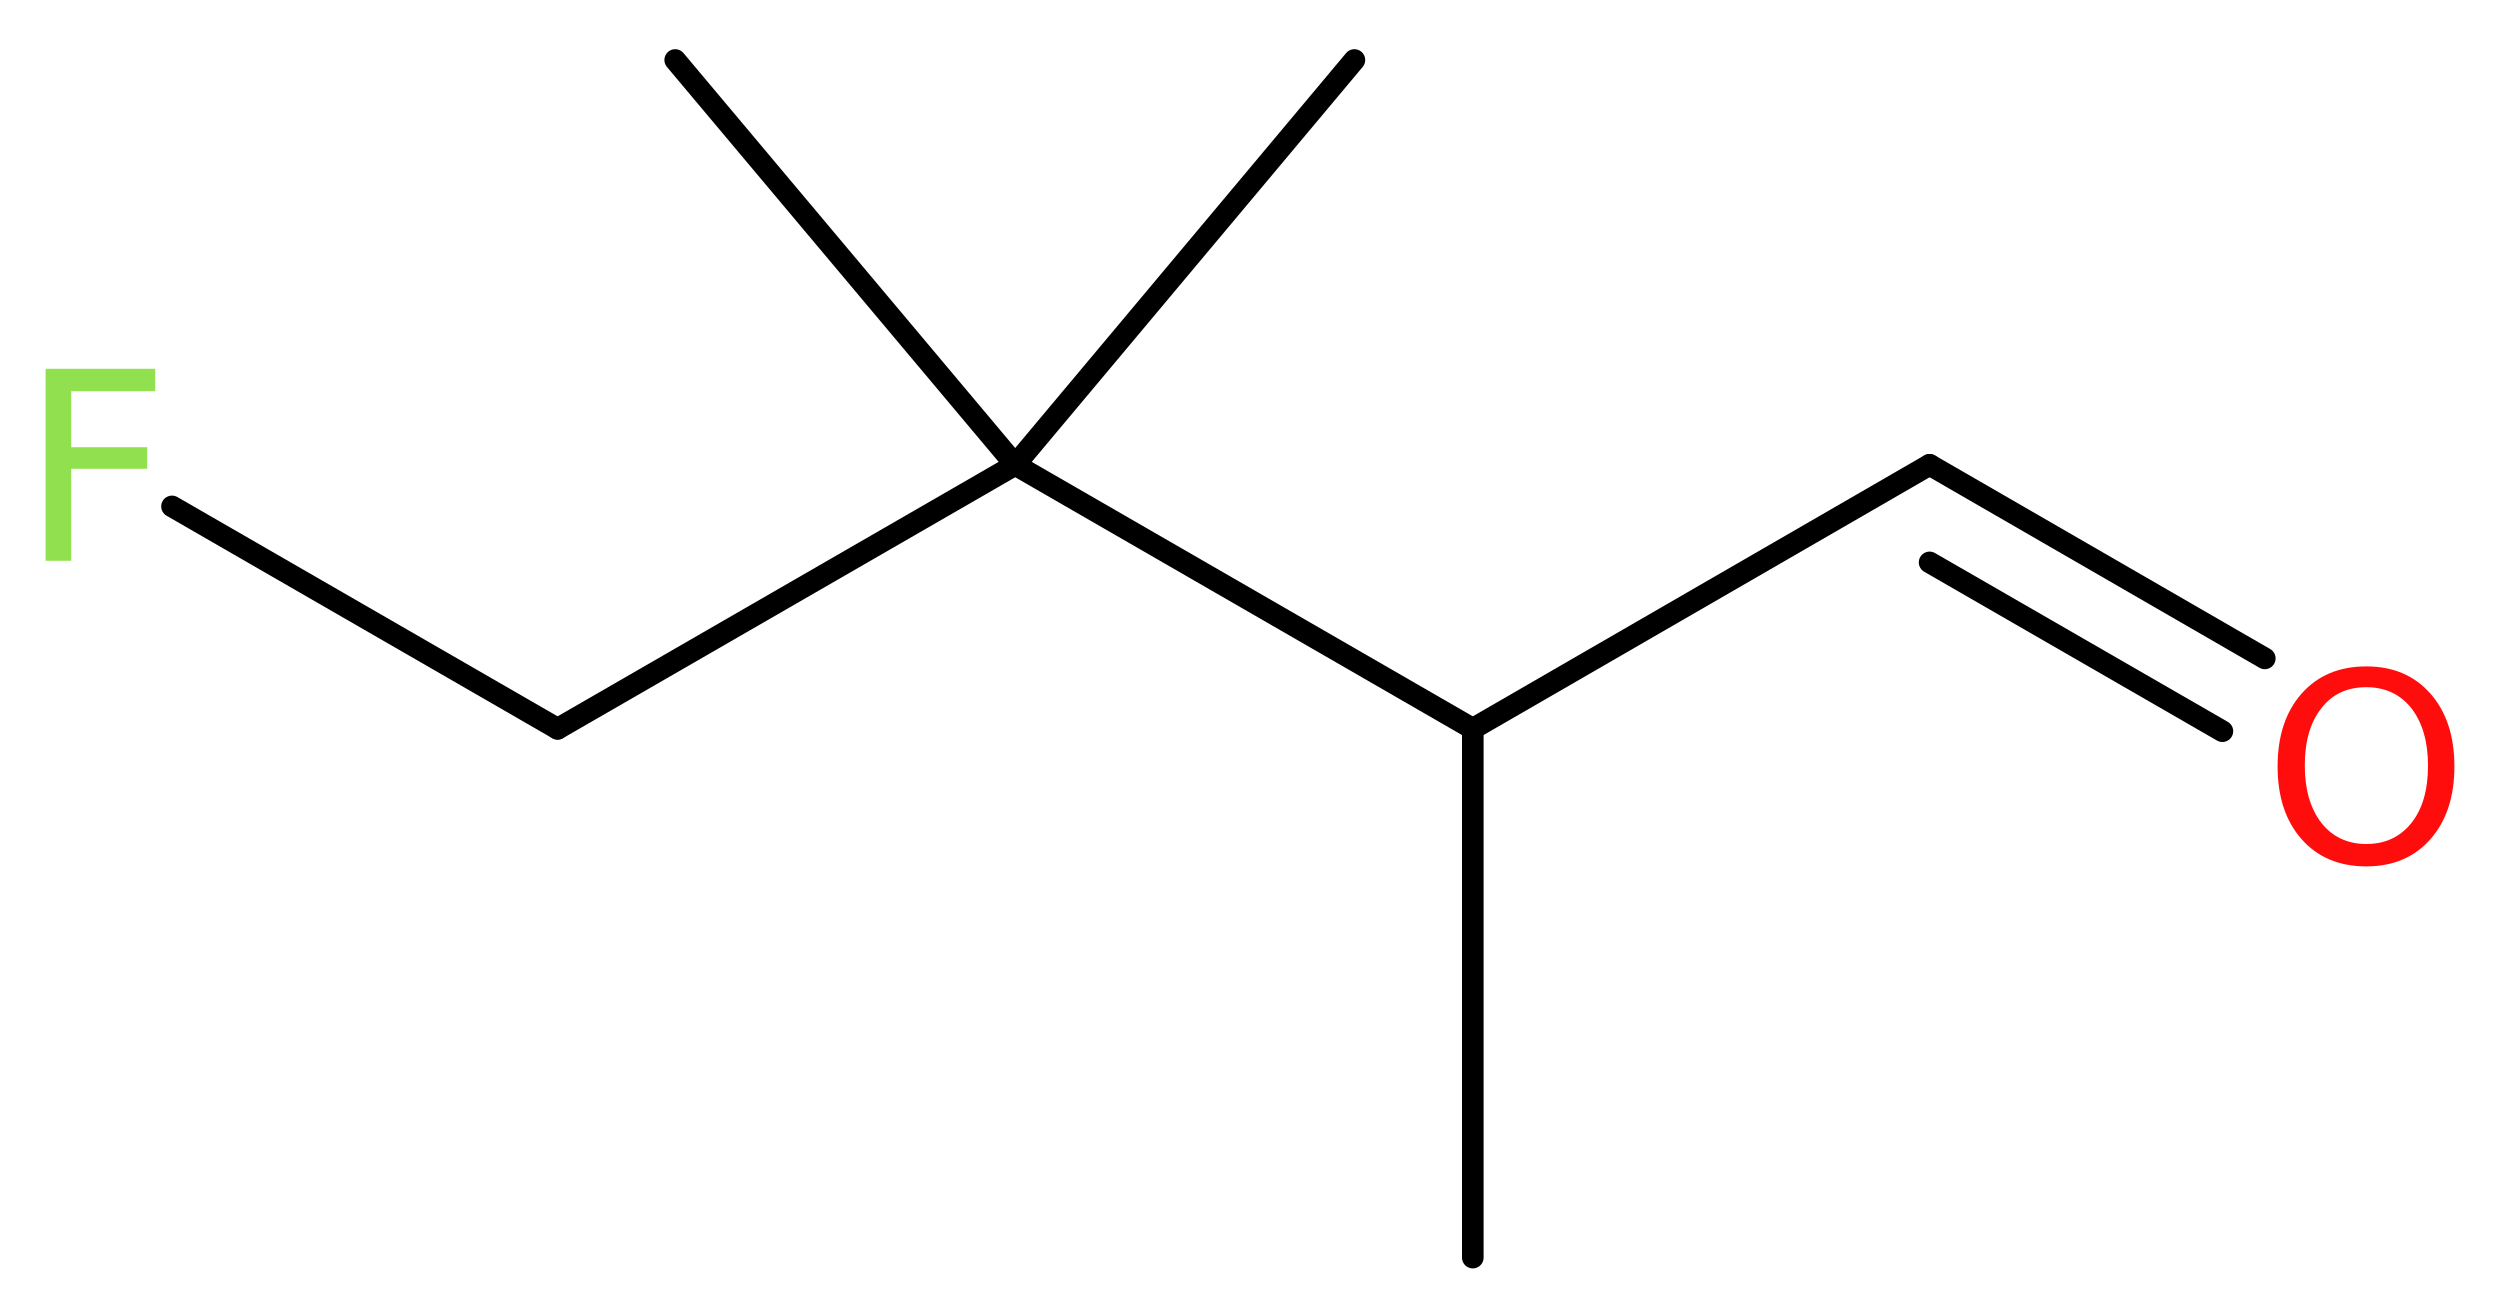 <?xml version='1.0' encoding='UTF-8'?>
<!DOCTYPE svg PUBLIC "-//W3C//DTD SVG 1.1//EN" "http://www.w3.org/Graphics/SVG/1.1/DTD/svg11.dtd">
<svg version='1.2' xmlns='http://www.w3.org/2000/svg' xmlns:xlink='http://www.w3.org/1999/xlink' width='31.25mm' height='16.41mm' viewBox='0 0 31.25 16.41'>
  <desc>Generated by the Chemistry Development Kit (http://github.com/cdk)</desc>
  <g stroke-linecap='round' stroke-linejoin='round' stroke='#000000' stroke-width='.27' fill='#90E050'>
    <rect x='.0' y='.0' width='32.0' height='17.0' fill='#FFFFFF' stroke='none'/>
    <g id='mol1' class='mol'>
      <line id='mol1bnd1' class='bond' x1='18.41' y1='15.72' x2='18.41' y2='9.11'/>
      <line id='mol1bnd2' class='bond' x1='18.41' y1='9.11' x2='24.12' y2='5.81'/>
      <g id='mol1bnd3' class='bond'>
        <line x1='24.12' y1='5.81' x2='28.31' y2='8.23'/>
        <line x1='24.12' y1='7.03' x2='27.78' y2='9.14'/>
      </g>
      <line id='mol1bnd4' class='bond' x1='18.41' y1='9.11' x2='12.69' y2='5.81'/>
      <line id='mol1bnd5' class='bond' x1='12.69' y1='5.81' x2='16.93' y2='.75'/>
      <line id='mol1bnd6' class='bond' x1='12.69' y1='5.81' x2='8.44' y2='.75'/>
      <line id='mol1bnd7' class='bond' x1='12.69' y1='5.81' x2='6.97' y2='9.11'/>
      <line id='mol1bnd8' class='bond' x1='6.97' y1='9.11' x2='2.15' y2='6.33'/>
      <path id='mol1atm4' class='atom' d='M29.58 8.59q-.36 .0 -.56 .26q-.21 .26 -.21 .72q.0 .45 .21 .72q.21 .26 .56 .26q.35 .0 .56 -.26q.21 -.26 .21 -.72q.0 -.45 -.21 -.72q-.21 -.26 -.56 -.26zM29.58 8.33q.5 .0 .8 .34q.3 .34 .3 .91q.0 .57 -.3 .91q-.3 .34 -.8 .34q-.51 .0 -.81 -.34q-.3 -.34 -.3 -.91q.0 -.57 .3 -.91q.3 -.34 .81 -.34z' stroke='none' fill='#FF0D0D'/>
      <path id='mol1atm9' class='atom' d='M.56 4.61h1.38v.28h-1.05v.7h.95v.27h-.95v1.15h-.32v-2.4z' stroke='none'/>
    </g>
  </g>
</svg>
